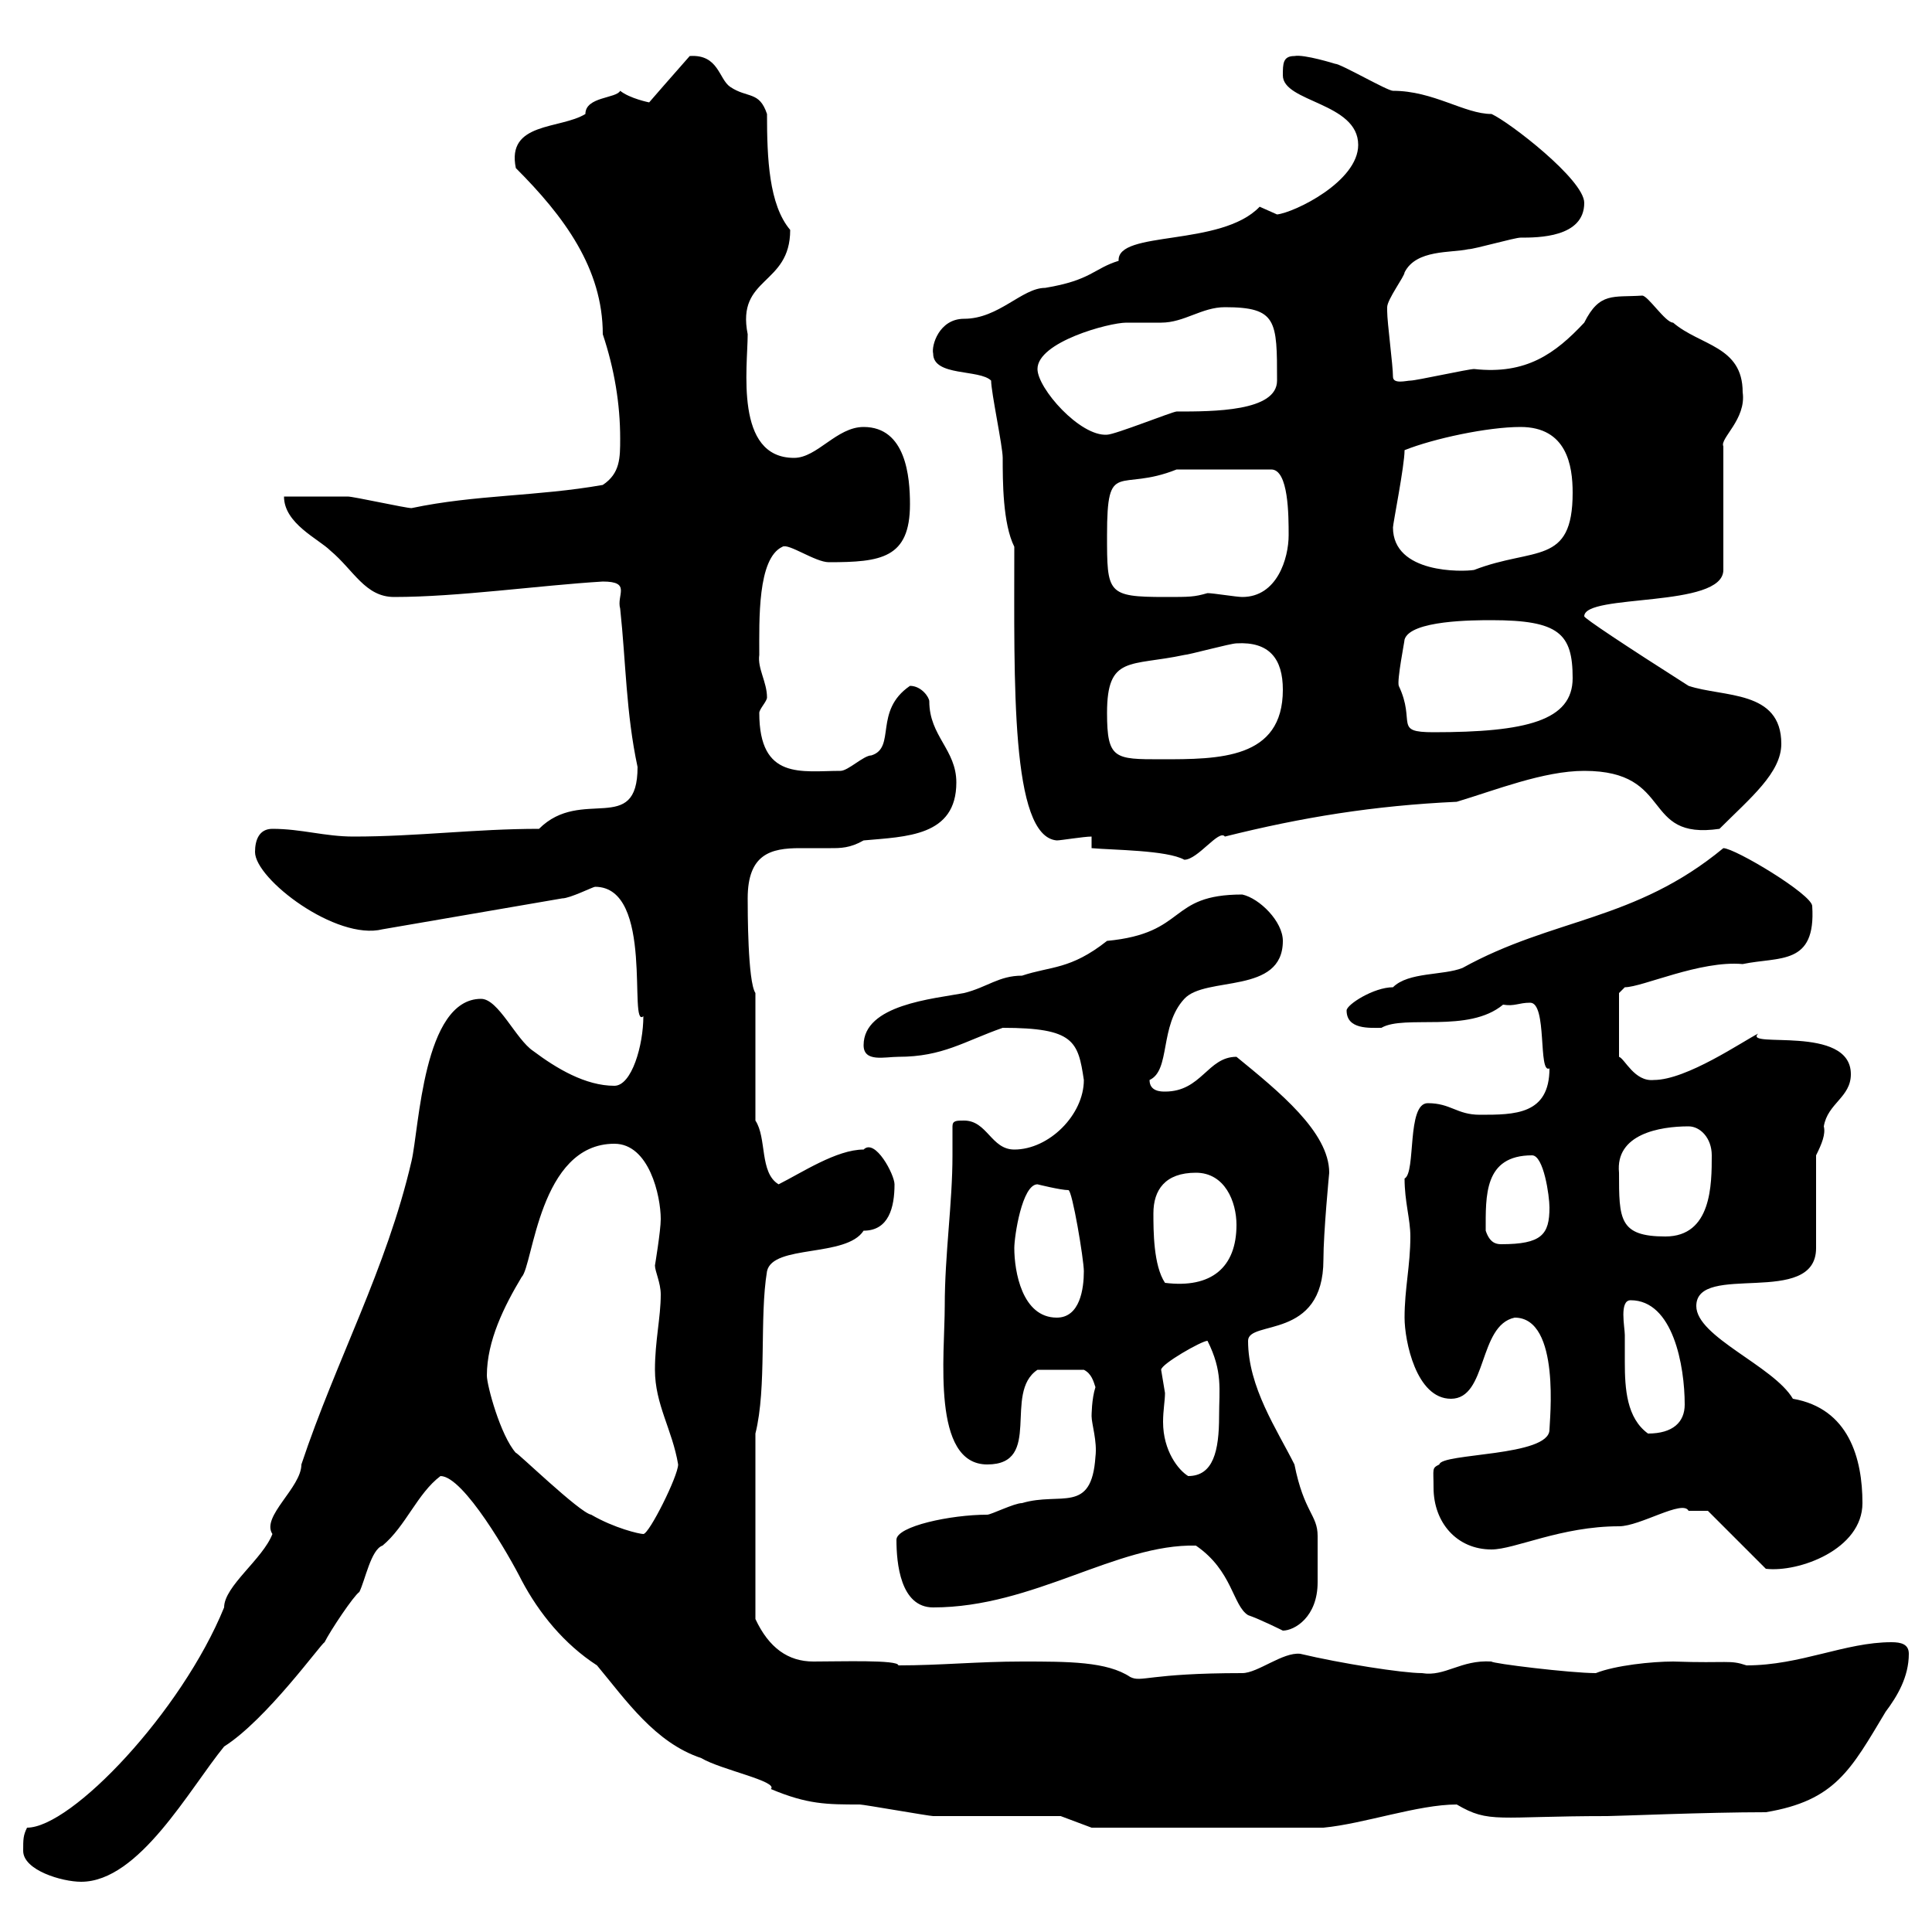 <svg xmlns="http://www.w3.org/2000/svg" xmlns:xlink="http://www.w3.org/1999/xlink" width="300" height="300"><path d="M3.60 287.40C3.60 290.40 9.60 292.20 12.60 292.20C21.60 292.20 29.40 277.80 34.80 271.20C41.40 267 49.80 255.30 50.40 255C51.30 253.20 54.90 247.80 55.80 247.20C56.70 245.40 57.60 240.60 59.40 240C63 237 64.80 231.90 68.40 229.20C72 229.20 79.20 241.80 81 245.40C83.70 250.50 87.60 255.30 92.70 258.60C97.20 264 101.70 270.60 108.90 273C111.90 274.80 120.90 276.60 119.70 277.80C125.40 280.20 128.40 280.20 133.50 280.20C134.10 280.20 144.30 282 144.90 282C147.90 282 162.30 282 164.70 282L169.50 283.80L205.50 283.80C211.80 283.20 220.20 280.20 226.20 280.20C231.30 283.20 232.50 282 249.60 282C251.10 282 264.90 281.40 274.20 281.40C285 279.60 287.40 274.80 292.80 265.80C294.60 263.40 296.40 260.40 296.40 256.80C296.40 255.30 295.20 255 293.70 255C286.50 255 279.60 258.60 271.20 258.60C268.50 257.70 268.50 258.30 259.80 258C256.50 258 250.80 258.60 247.80 259.80C243.90 259.80 231.60 258.30 231.60 258C226.80 257.70 224.40 260.40 220.80 259.80C217.80 259.80 208.20 258.30 201.90 256.80C199.20 256.50 195.30 259.80 192.90 259.80C178.20 259.80 177.30 261.30 175.50 260.40C171.90 258 165.90 258 158.70 258C151.80 258 146.10 258.60 139.50 258.60C139.50 257.70 130.50 258 126.30 258C122.40 258 119.40 255.90 117.30 251.40L117.30 222.60C119.10 215.40 117.90 204.60 119.10 197.40C120 193.20 131.40 195.30 134.10 191.10C138 191.10 138.90 187.50 138.90 183.90C138.90 182.40 135.90 176.70 134.10 178.50C129.90 178.50 124.50 182.10 120.90 183.90C117.90 182.10 119.10 176.70 117.30 174L117.30 154.20C116.10 152.40 116.10 141.30 116.10 139.50C116.10 132.60 119.70 131.70 124.20 131.70C125.40 131.70 127.20 131.70 129 131.70C130.50 131.70 132 131.70 134.10 130.50C140.70 129.90 148.50 129.90 148.50 121.50C148.50 116.40 144.30 114.30 144.30 108.90C144.30 108.30 143.10 106.50 141.30 106.50C135.60 110.40 139.20 116.10 135.30 117.30C134.10 117.30 131.70 119.70 130.50 119.70C124.50 119.70 117.90 121.20 117.90 110.70C117.90 110.10 119.10 108.90 119.10 108.30C119.10 105.90 117.60 103.80 117.90 101.70C117.90 96.30 117.60 86.70 121.50 84.90C122.40 84.30 126.60 87.30 128.70 87.30C136.80 87.30 141.30 86.70 141.30 78.30C141.30 74.10 140.70 66.30 134.10 66.30C129.90 66.30 126.90 71.10 123.30 71.10C114 71.10 116.10 57 116.10 51.90C114.30 42.90 122.70 44.40 122.70 35.70C119.40 31.80 119.10 24.60 119.10 17.70C117.90 14.10 116.10 15.30 113.40 13.50C111.60 12.30 111.60 8.40 107.10 8.70C104.70 11.40 100.80 15.90 100.80 15.90C100.80 15.90 97.80 15.30 96.30 14.10C95.70 15.30 90.90 15 90.90 17.70C87 20.10 78.60 18.90 80.10 26.10C87.60 33.60 93.60 41.70 93.60 51.90C95.40 57.30 96.30 62.70 96.30 68.10C96.30 71.10 96.30 73.50 93.60 75.30C83.40 77.10 73.80 76.80 63.90 78.90C63 78.90 54.90 77.10 54 77.10C52.20 77.10 45 77.10 44.10 77.10C44.10 81.30 49.50 83.70 51.30 85.50C54.90 88.50 56.70 92.70 61.20 92.70C71.10 92.70 83.70 90.90 93.60 90.30C98.10 90.30 95.70 92.40 96.30 94.50C97.20 102.90 97.20 110.70 99 119.10C99 129.90 90.30 122.10 83.70 128.70C73.80 128.70 64.80 129.90 54.90 129.90C50.40 129.90 46.80 128.70 42.30 128.70C40.20 128.70 39.60 130.50 39.60 132.30C39.60 136.50 52.20 146.10 59.40 144.30L87.30 139.50C88.50 139.50 92.10 137.70 92.40 137.70C101.70 137.70 97.50 159.90 99.90 157.80C99.90 162.30 98.10 168.60 95.40 168.60C90.90 168.60 86.40 165.90 82.80 163.20C80.10 161.40 77.40 155.10 74.70 155.10C65.70 155.10 65.10 175.20 63.90 180.30C60 197.10 52.20 211.20 46.80 227.40C46.80 231 40.50 235.50 42.30 238.20C40.80 242.10 34.80 246.30 34.80 249.60C28.20 265.80 11.10 283.80 4.20 283.80C3.60 285 3.60 285.60 3.60 287.40ZM185.70 240C191.40 243.90 191.40 249.30 193.80 250.80C195.60 251.40 199.20 253.20 199.20 253.20C201 253.20 204.60 251.10 204.60 245.70C204.60 244.20 204.60 243.30 204.60 242.40C204.60 240.90 204.60 239.70 204.60 238.50C204.60 235.20 202.50 234.90 201 227.40C198.30 222 193.80 215.40 193.80 208.20C193.80 204.90 205.50 208.20 205.50 195.60C205.50 191.40 206.40 182.10 206.40 182.10C206.40 175.80 198.60 169.50 192 164.10C187.50 164.10 186.60 169.50 180.90 169.50C180.30 169.50 178.50 169.50 178.50 167.70C181.80 166.20 180 159.30 183.90 155.10C187.20 151.50 199.20 154.50 199.20 146.10C199.20 143.10 195.60 139.50 192.90 138.90C181.20 138.90 184.50 144.90 171.90 146.10C166.20 150.60 163.20 150 158.70 151.50C155.10 151.50 153.30 153.30 149.70 154.20C144.90 155.10 134.10 156 134.10 162.30C134.10 165 137.40 164.10 139.50 164.10C146.40 164.10 149.70 161.70 155.70 159.60C166.80 159.60 167.40 161.70 168.30 167.70C168.30 173.10 162.90 178.50 157.50 178.50C153.90 178.50 153.30 174 149.70 174C148.50 174 147.90 174 147.90 174.90C147.90 176.10 147.90 177.60 147.90 179.40C147.90 186.90 146.70 194.70 146.70 202.80C146.70 210.30 144.60 227.40 153.30 227.40C162 227.40 155.70 216.30 161.10 212.70L168.30 212.70C169.50 213.30 169.80 214.50 170.10 215.40C169.50 217.20 169.50 219.90 169.50 219.90C169.50 221.10 170.40 223.80 170.10 226.20C169.50 235.20 164.70 231.60 158.70 233.40C157.50 233.40 153.90 235.20 153.30 235.20C147.60 235.20 139.20 237 139.20 239.10C139.20 242.70 139.80 249.60 144.90 249.60C160.50 249.60 173.40 239.70 185.70 240ZM262.20 234.60C263.40 234.60 265.20 234.60 265.20 234.60L274.20 243.60C279.30 244.20 289.20 240.60 289.20 233.40C289.20 226.50 287.10 218.70 278.40 217.20C275.40 212.10 263.40 207.60 263.40 202.80C263.40 195.90 282 203.10 282 193.80L282 179.40C282.90 177.60 283.50 176.10 283.20 174.90C283.80 171.30 287.40 170.40 287.40 166.80C287.40 159 270.60 162.90 273 160.50C270.60 161.70 261.90 167.70 256.80 167.70C253.80 168 252.30 164.40 251.40 164.10L251.40 154.20L252.30 153.30C255 153.30 264 149.10 270.60 149.70C276.30 148.50 282 150 281.40 140.70C281.40 138.90 269.40 131.70 267.60 131.70C253.80 143.10 241.20 142.50 227.10 150.30C224.10 151.50 218.70 150.90 216.30 153.30C213.30 153.30 209.10 156 209.10 156.90C209.10 159.90 212.70 159.60 214.50 159.60C218.10 157.50 228 160.50 233.40 156C235.20 156.30 235.80 155.70 237.60 155.70C240.30 155.70 238.80 166.80 240.60 165.90C240.60 173.10 235.20 173.10 229.80 173.10C226.20 173.10 225.30 171.30 221.70 171.30C218.40 171.30 219.90 182.10 218.10 183C218.10 186.60 219 189.30 219 192C219 196.50 218.10 200.10 218.10 204.60C218.10 208.20 219.90 217.20 225.30 217.20C231 217.20 229.50 205.80 235.20 204.60C242.40 204.60 240.60 220.80 240.60 222C240.60 226.20 223.80 225.60 223.50 227.40C222.30 228 222.60 228 222.60 231C222.60 236.40 226.20 240.60 231.60 240.60C235.20 240.60 242.40 237 251.40 237C254.70 237 261.30 232.80 262.20 234.60ZM75.60 213.60C75.60 208.20 78.30 202.80 81 198.30C82.80 196.50 83.70 177.60 95.40 177.60C100.80 177.60 102.60 185.70 102.60 189.30C102.60 191.10 101.70 196.50 101.70 196.50C101.70 197.40 102.60 199.20 102.60 201C102.60 204.60 101.70 208.20 101.70 212.70C101.70 218.10 104.40 222 105.30 227.40C105.30 229.20 100.80 238.20 99.90 238.20C99.30 238.20 95.40 237.30 91.80 235.20C90 234.90 80.10 225.30 80.10 225.60C77.70 222.90 75.60 215.10 75.60 213.60ZM180.30 212.70C180.30 211.80 186.60 208.20 187.50 208.20C189.90 213 189.30 215.70 189.30 219.90C189.30 225.30 188.40 229.20 184.50 229.20C183 228.30 180.60 225.30 180.60 220.80C180.60 219 180.90 217.50 180.90 216.30C180.90 216.30 180.30 212.70 180.30 212.70ZM252.30 207.30C252.30 206.10 251.40 201.90 253.20 201.90C259.80 201.90 261.60 212.10 261.60 218.10C261.60 220.80 259.80 222.60 255.90 222.60C252.60 220.20 252.30 215.70 252.30 211.50C252.30 210 252.30 208.50 252.30 207.30ZM157.50 193.80C157.50 192 158.70 183.90 161.10 183.90C161.10 183.90 164.70 184.80 165.90 184.80C166.50 184.80 168.30 195.60 168.30 197.40C168.30 200.10 167.70 204.60 164.10 204.60C158.70 204.60 157.50 197.40 157.50 193.80ZM179.10 188.40C179.10 184.80 180.90 182.10 185.70 182.10C190.20 182.10 192 186.60 192 190.20C192 196.80 188.10 200.10 180.90 199.20C179.10 196.50 179.10 191.10 179.10 188.40ZM230.70 191.10C230.70 185.70 230.40 179.40 237.90 179.40C239.70 179.40 240.60 185.70 240.60 187.50C240.60 191.70 239.40 193.20 233.10 193.20C232.20 193.20 231.30 192.90 230.70 191.10ZM251.40 182.10C250.80 176.10 257.70 174.90 262.20 174.90C264 174.90 265.80 176.70 265.80 179.40C265.80 183.90 265.80 192 258.60 192C251.40 192 251.40 189.30 251.40 182.10ZM169.50 129.90L169.50 131.70C172.80 132 181.20 132 183.90 133.50C186 133.50 189.30 128.70 190.20 129.90C202.20 126.90 213.30 125.10 226.20 124.50C232.20 122.70 239.70 119.70 246 119.70C260.10 119.70 254.70 130.50 267 128.70C271.80 123.90 276.60 120 276.60 115.50C276.60 107.10 267.60 108.30 262.20 106.50C252.30 100.20 246 96 246 95.70C246 92.10 267.60 94.50 267.60 88.50L267.60 69.30C267 68.10 271.20 65.10 270.60 60.90C270.60 53.70 264 53.70 259.80 50.10C258.60 50.10 255.90 45.90 255 45.90C250.50 46.20 248.40 45.30 246 50.10C241.50 54.90 237 58.20 228.90 57.30C228 57.30 219.90 59.10 219 59.10C218.40 59.10 216.30 59.70 216.30 58.50C216.30 56.70 215.40 50.10 215.40 48.30C215.40 48.30 215.40 48.30 215.40 47.70C215.40 46.50 218.10 42.90 218.10 42.30C219.90 38.70 225.30 39.30 228 38.70C228.90 38.70 235.20 36.90 236.10 36.90C238.80 36.90 246 36.90 246 31.50C246 27.90 234.30 18.90 231.60 17.70C227.40 17.70 222.60 14.10 216.30 14.10C215.40 14.10 208.20 9.90 207.30 9.90C207.30 9.90 202.50 8.40 201 8.70C199.20 8.70 199.20 9.90 199.20 11.70C199.20 15.90 210.90 15.90 210.90 22.50C210.90 28.20 201 33 198.30 33.30C198.30 33.30 195.60 32.10 195.60 32.10C189.60 38.40 173.40 35.70 173.70 40.50C169.80 41.70 169.50 43.50 162.30 44.70C158.70 44.70 155.10 49.50 149.70 49.50C145.80 49.50 144.60 53.70 144.90 54.90C144.90 58.50 152.10 57.30 153.90 59.10C153.90 60.90 155.70 69.30 155.70 71.10C155.70 74.70 155.70 81.30 157.50 84.90C157.50 105.90 156.90 129.90 164.10 130.50C164.70 130.50 168.30 129.90 169.50 129.90ZM171.90 110.70C171.90 101.70 175.50 103.50 183.90 101.70C184.50 101.70 191.10 99.90 192 99.90C197.10 99.60 199.20 102.30 199.20 107.10C199.20 117.90 189.30 117.90 180.30 117.90C173.10 117.90 171.90 117.90 171.90 110.70ZM217.20 106.50C216.90 105.60 218.10 99.60 218.10 99.30C219 96.30 228.90 96.30 231.60 96.30C242.10 96.30 244.20 98.40 244.20 105.30C244.20 111.90 237 113.70 222.60 113.70C216.30 113.70 219.90 112.20 217.20 106.50ZM171.90 83.10C171.90 71.10 173.70 76.50 182.70 72.90L197.40 72.90C200.10 72.90 200.10 80.10 200.10 83.10C200.10 86.70 198.30 92.70 192.90 92.70C192 92.70 188.40 92.10 187.50 92.10C185.40 92.70 184.80 92.70 180.90 92.70C171.90 92.70 171.90 92.10 171.90 83.10ZM216.30 81.90C216.30 81.30 218.10 72.30 218.10 69.90C222.60 68.10 231 66.30 236.10 66.30C243.30 66.30 244.20 72.30 244.20 76.50C244.20 87.90 238.20 84.90 228.90 88.50C227.10 88.80 216.30 89.10 216.30 81.90ZM161.10 57.30C161.10 53.10 172.20 50.10 174.90 50.10C175.50 50.10 179.10 50.10 180.30 50.10C183.90 50.10 186.60 47.70 190.20 47.70C198.30 47.70 198.30 49.80 198.30 59.10C198.30 63.90 188.40 63.90 182.70 63.90C182.10 63.90 173.10 67.50 171.90 67.50C167.70 67.80 161.10 60.30 161.10 57.30Z"/></svg>